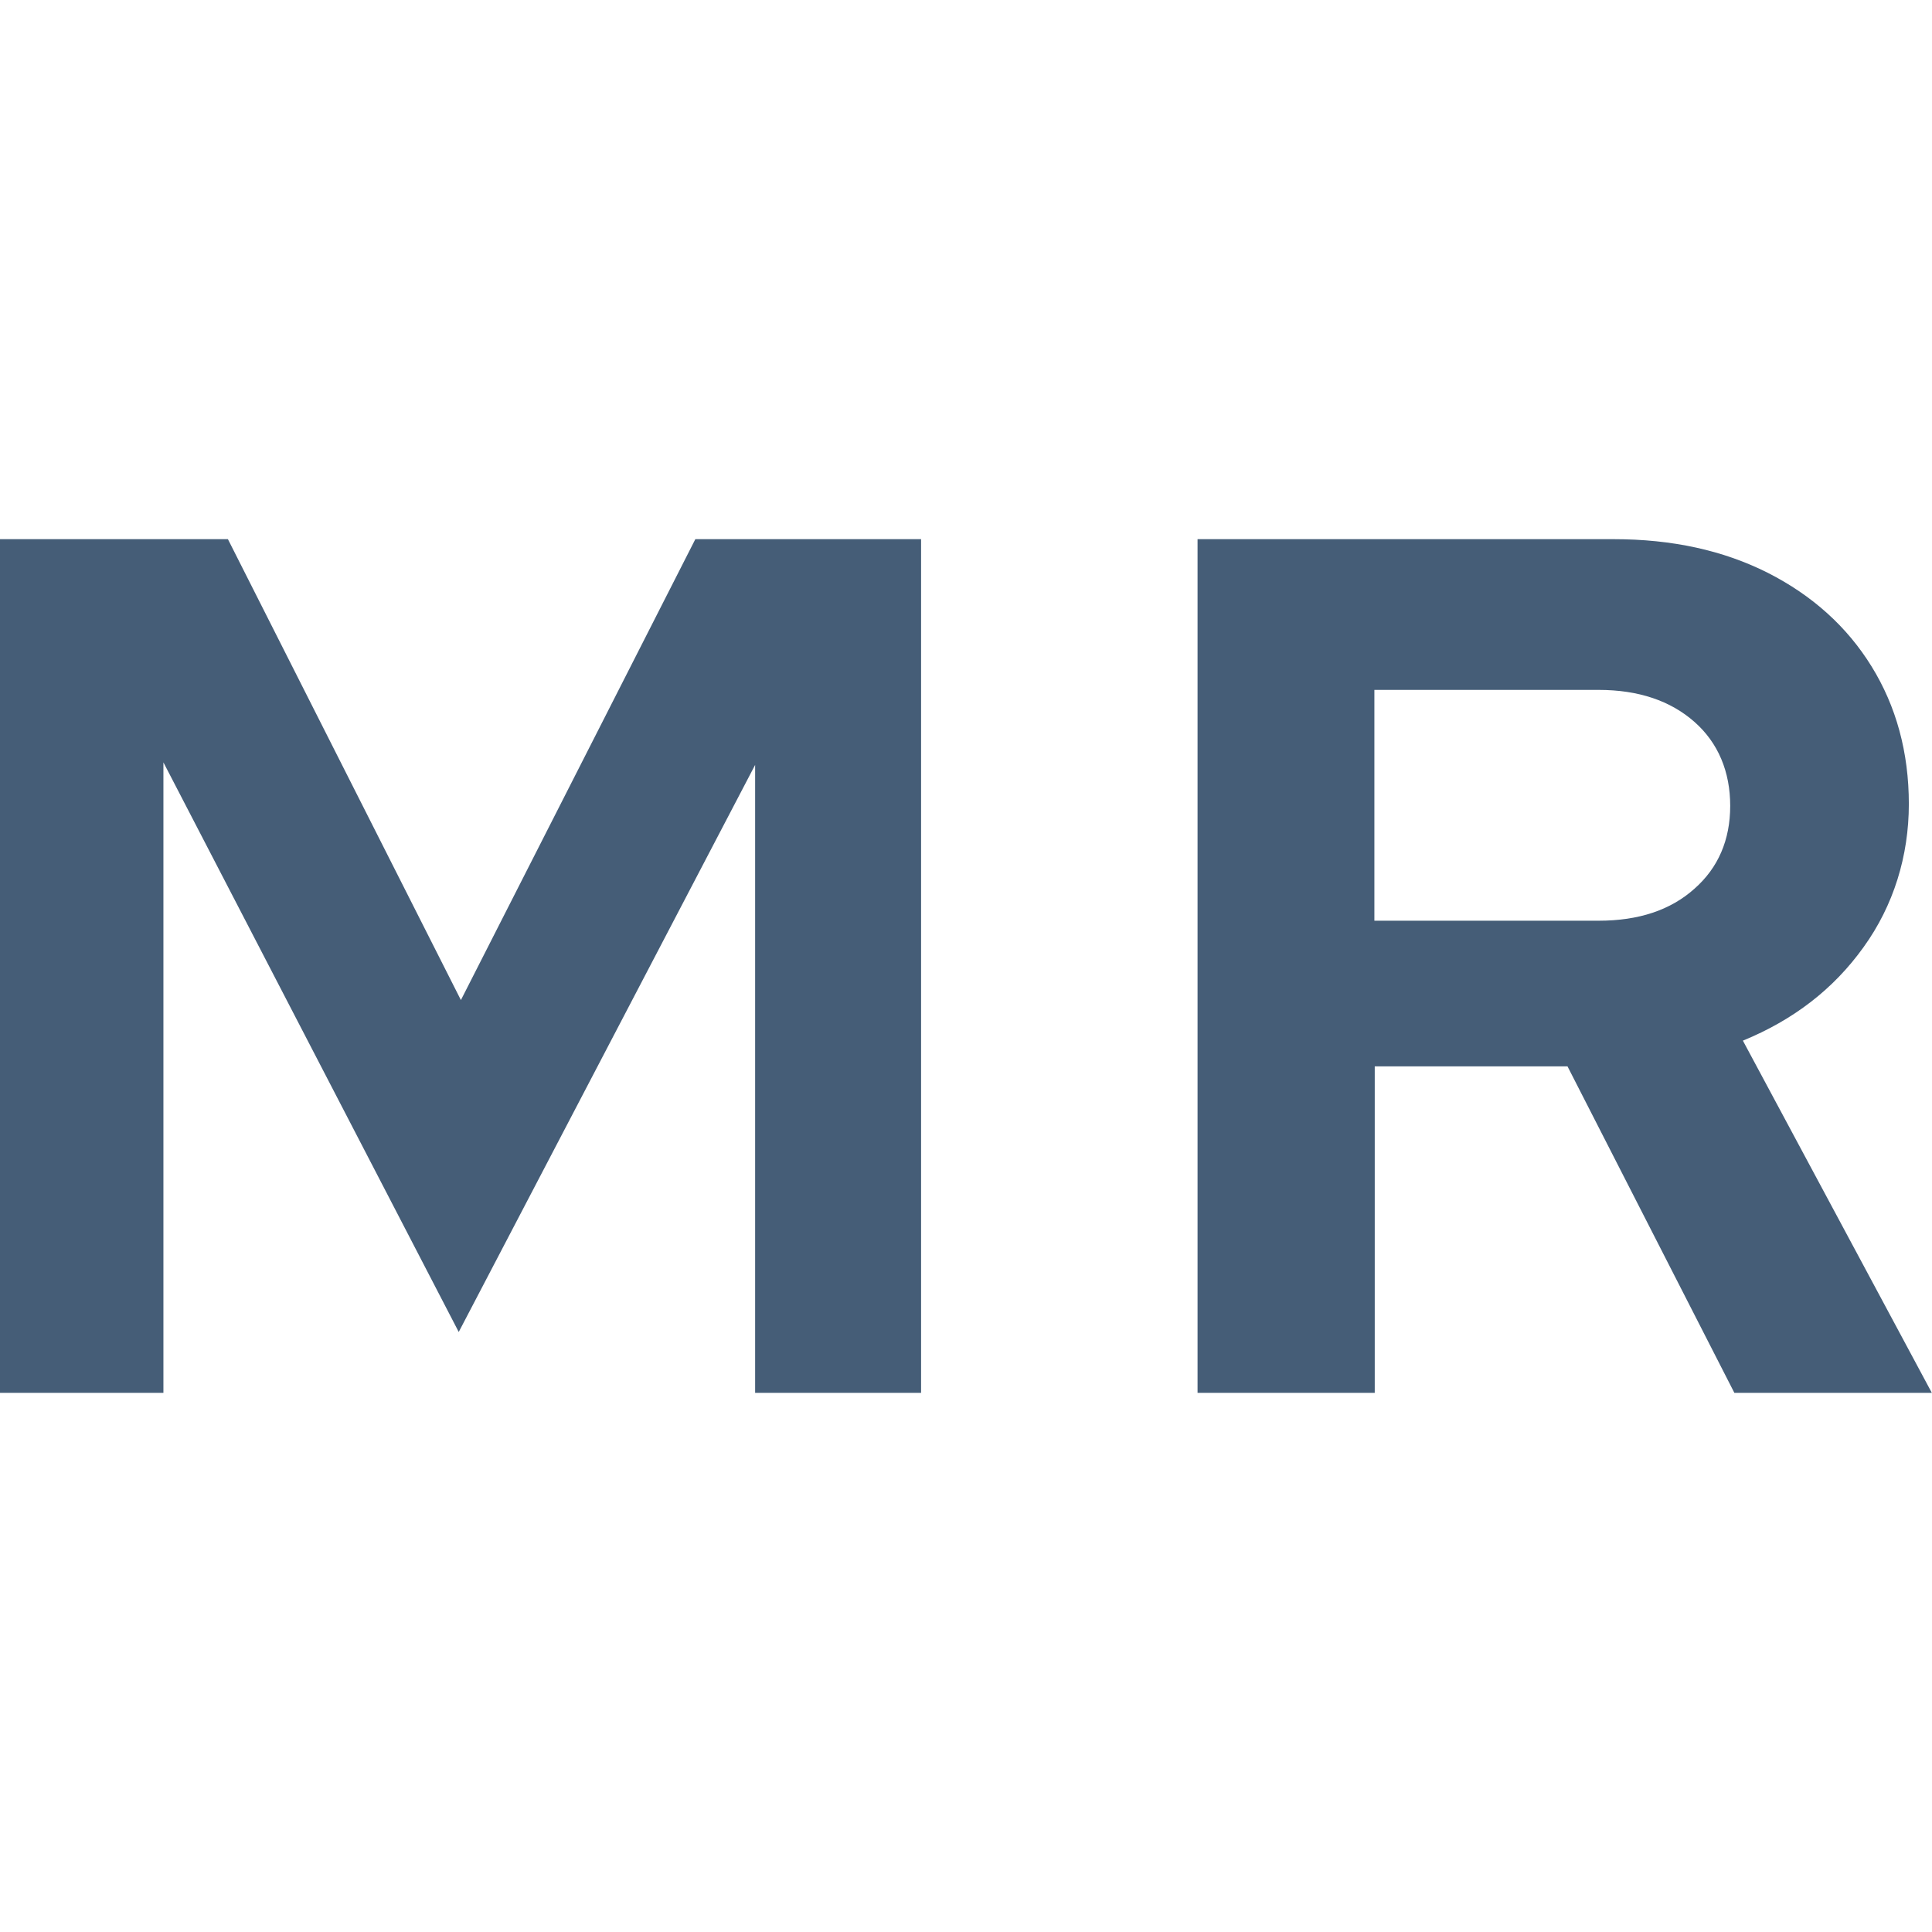 <svg xmlns="http://www.w3.org/2000/svg" version="1.1" xmlns:xlink="http://www.w3.org/1999/xlink" xmlns:svgjs="http://svgjs.dev/svgjs" width="1000" height="1000"><style>
    #light-icon {
      display: inline;
    }
    #dark-icon {
      display: none;
    }

    @media (prefers-color-scheme: dark) {
      #light-icon {
        display: none;
      }
      #dark-icon {
        display: inline;
      }
    }
  </style><g id="light-icon"><svg xmlns="http://www.w3.org/2000/svg" version="1.1" xmlns:xlink="http://www.w3.org/1999/xlink" xmlns:svgjs="http://svgjs.dev/svgjs" width="1000" height="1000"><g><g transform="matrix(18.755,0,0,18.755,5.684341886080802e-14,279.07)"><svg xmlns="http://www.w3.org/2000/svg" version="1.1" xmlns:xlink="http://www.w3.org/1999/xlink" xmlns:svgjs="http://svgjs.dev/svgjs" width="53.32" height="23.56"><svg id="b" xmlns="http://www.w3.org/2000/svg" viewBox="0 0 53.32 23.56"><g id="c"><path d="M0,23.56V0H6.29l6.43,12.72L19.19,0h6.23V23.56h-4.58V6.23l-8.18,15.65L4.51,6.16V23.56H0Z" fill="#455d77"></path><path d="M33.05,23.56V0h11.48c1.62,0,3.03,.31,4.26,.93,1.22,.62,2.18,1.48,2.86,2.58s1.03,2.37,1.03,3.8-.42,2.8-1.25,3.95c-.83,1.16-1.94,2.01-3.33,2.58l5.22,9.73h-5.45l-4.61-9.02h-5.32v9.02h-4.88Zm4.88-13.03h6.19c1.1,0,1.98-.29,2.64-.88,.66-.58,.99-1.35,.99-2.29s-.33-1.74-.99-2.32c-.66-.58-1.54-.88-2.64-.88h-6.19v6.36Z" fill="#455d77"></path></g></svg></svg></g></g></svg></g><g id="dark-icon"><svg xmlns="http://www.w3.org/2000/svg" version="1.1" xmlns:xlink="http://www.w3.org/1999/xlink" xmlns:svgjs="http://svgjs.dev/svgjs" width="1000" height="1000"><g clip-path="url(#SvgjsClipPath1009)"><rect width="1000" height="1000" fill="#ffffff"></rect><g transform="matrix(13.128,0,0,13.128,150,345.349)"><svg xmlns="http://www.w3.org/2000/svg" version="1.1" xmlns:xlink="http://www.w3.org/1999/xlink" xmlns:svgjs="http://svgjs.dev/svgjs" width="53.32" height="23.56"><svg id="b" xmlns="http://www.w3.org/2000/svg" viewBox="0 0 53.32 23.56"><g id="c"><path d="M0,23.56V0H6.29l6.43,12.72L19.19,0h6.23V23.56h-4.58V6.23l-8.18,15.65L4.51,6.16V23.56H0Z" fill="#455d77"></path><path d="M33.05,23.56V0h11.48c1.62,0,3.03,.31,4.26,.93,1.22,.62,2.18,1.48,2.86,2.58s1.03,2.37,1.03,3.8-.42,2.8-1.25,3.95c-.83,1.16-1.94,2.01-3.33,2.58l5.22,9.73h-5.45l-4.61-9.02h-5.32v9.02h-4.88Zm4.88-13.03h6.19c1.1,0,1.98-.29,2.64-.88,.66-.58,.99-1.35,.99-2.29s-.33-1.74-.99-2.32c-.66-.58-1.54-.88-2.64-.88h-6.19v6.36Z" fill="#455d77"></path></g></svg></svg></g></g><defs><clipPath id="SvgjsClipPath1009"><rect width="1000" height="1000" x="0" y="0" rx="500" ry="500"></rect></clipPath></defs></svg></g></svg>